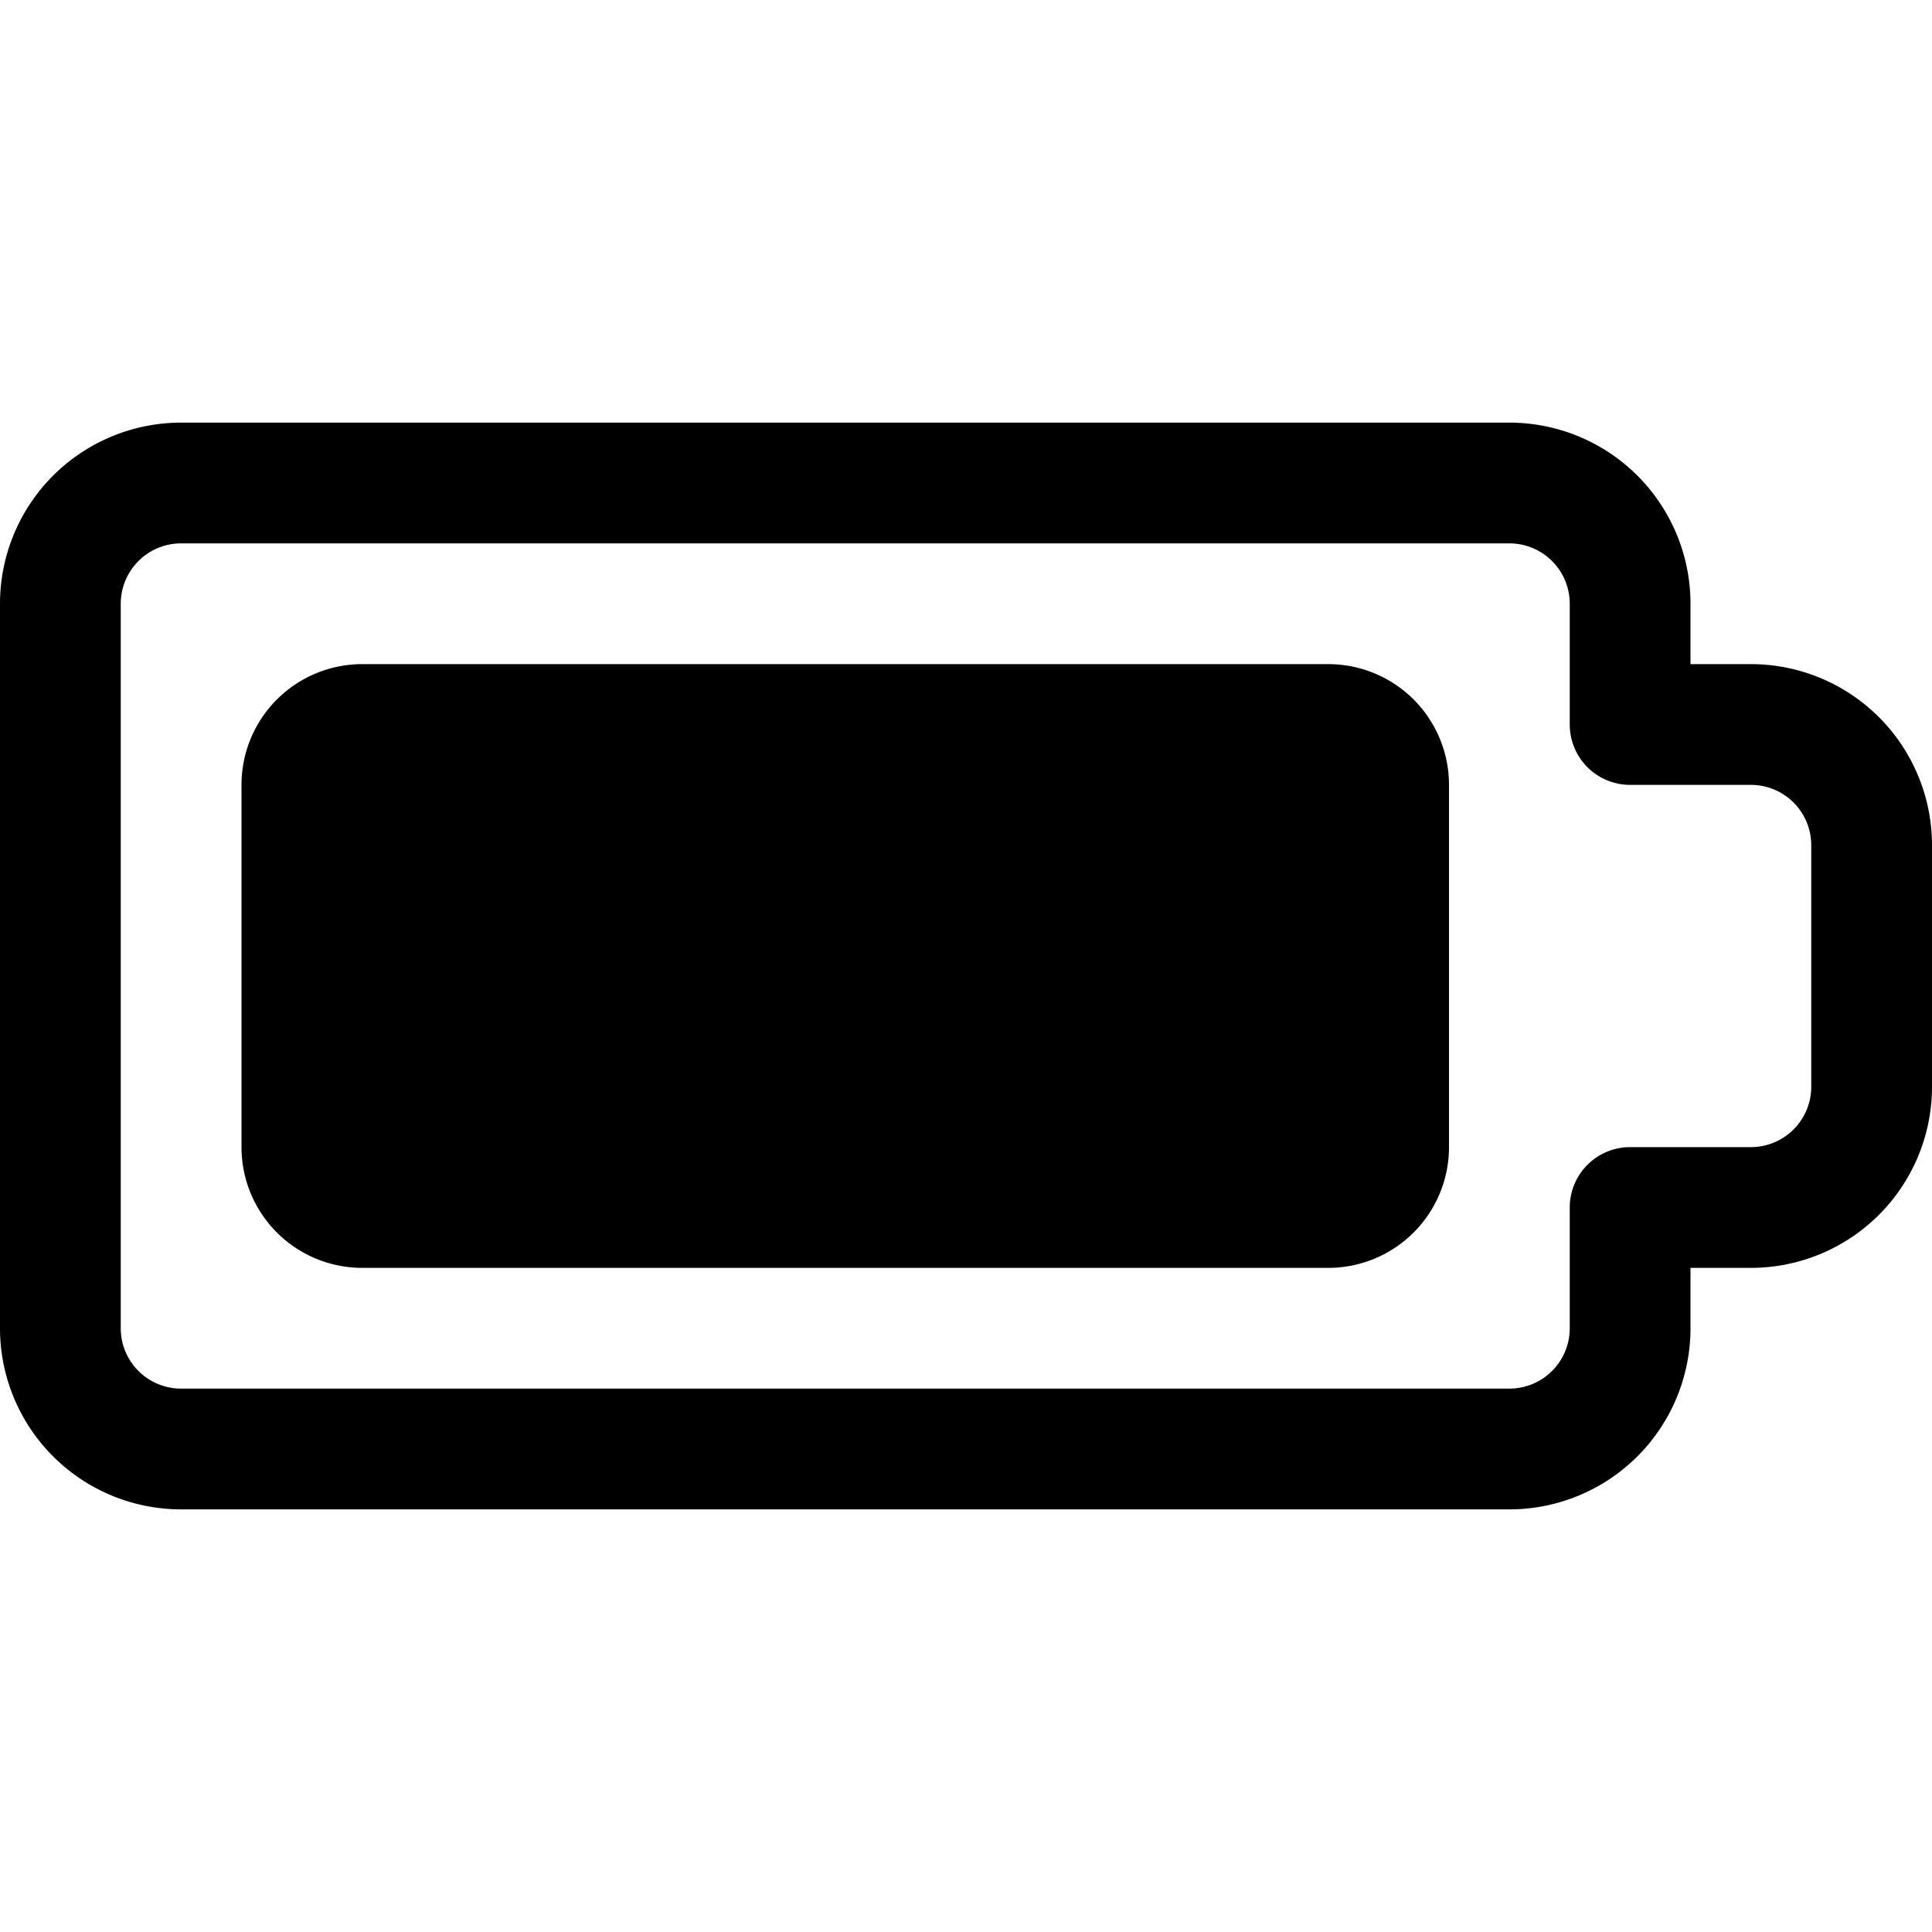 <?xml version="1.0" encoding="utf-8"?><!-- Скачано с сайта svg4.ru / Downloaded from svg4.ru -->
<svg fill="#000000" width="800px" height="800px" viewBox="0 -3.5 16 16" id="battery-full-16px" xmlns="http://www.w3.org/2000/svg">
  <path id="Path_168" data-name="Path 168" d="M34,11H26a1,1,0,0,1-1-1V7a1,1,0,0,1,1-1h8a1,1,0,0,1,1,1v3A1,1,0,0,1,34,11Zm3,.5V11h.5A1.5,1.5,0,0,0,39,9.5v-2A1.5,1.5,0,0,0,37.5,6H37V5.5A1.5,1.5,0,0,0,35.5,4h-11A1.5,1.5,0,0,0,23,5.5v6A1.5,1.5,0,0,0,24.5,13h11A1.5,1.5,0,0,0,37,11.5ZM35.5,5a.5.5,0,0,1,.5.5v1a.5.5,0,0,0,.5.5h1a.5.5,0,0,1,.5.5v2a.5.5,0,0,1-.5.5h-1a.5.5,0,0,0-.5.5v1a.5.5,0,0,1-.5.5h-11a.5.5,0,0,1-.5-.5v-6a.5.5,0,0,1,.5-.5Z" transform="translate(-23 -4)"/>
</svg>
